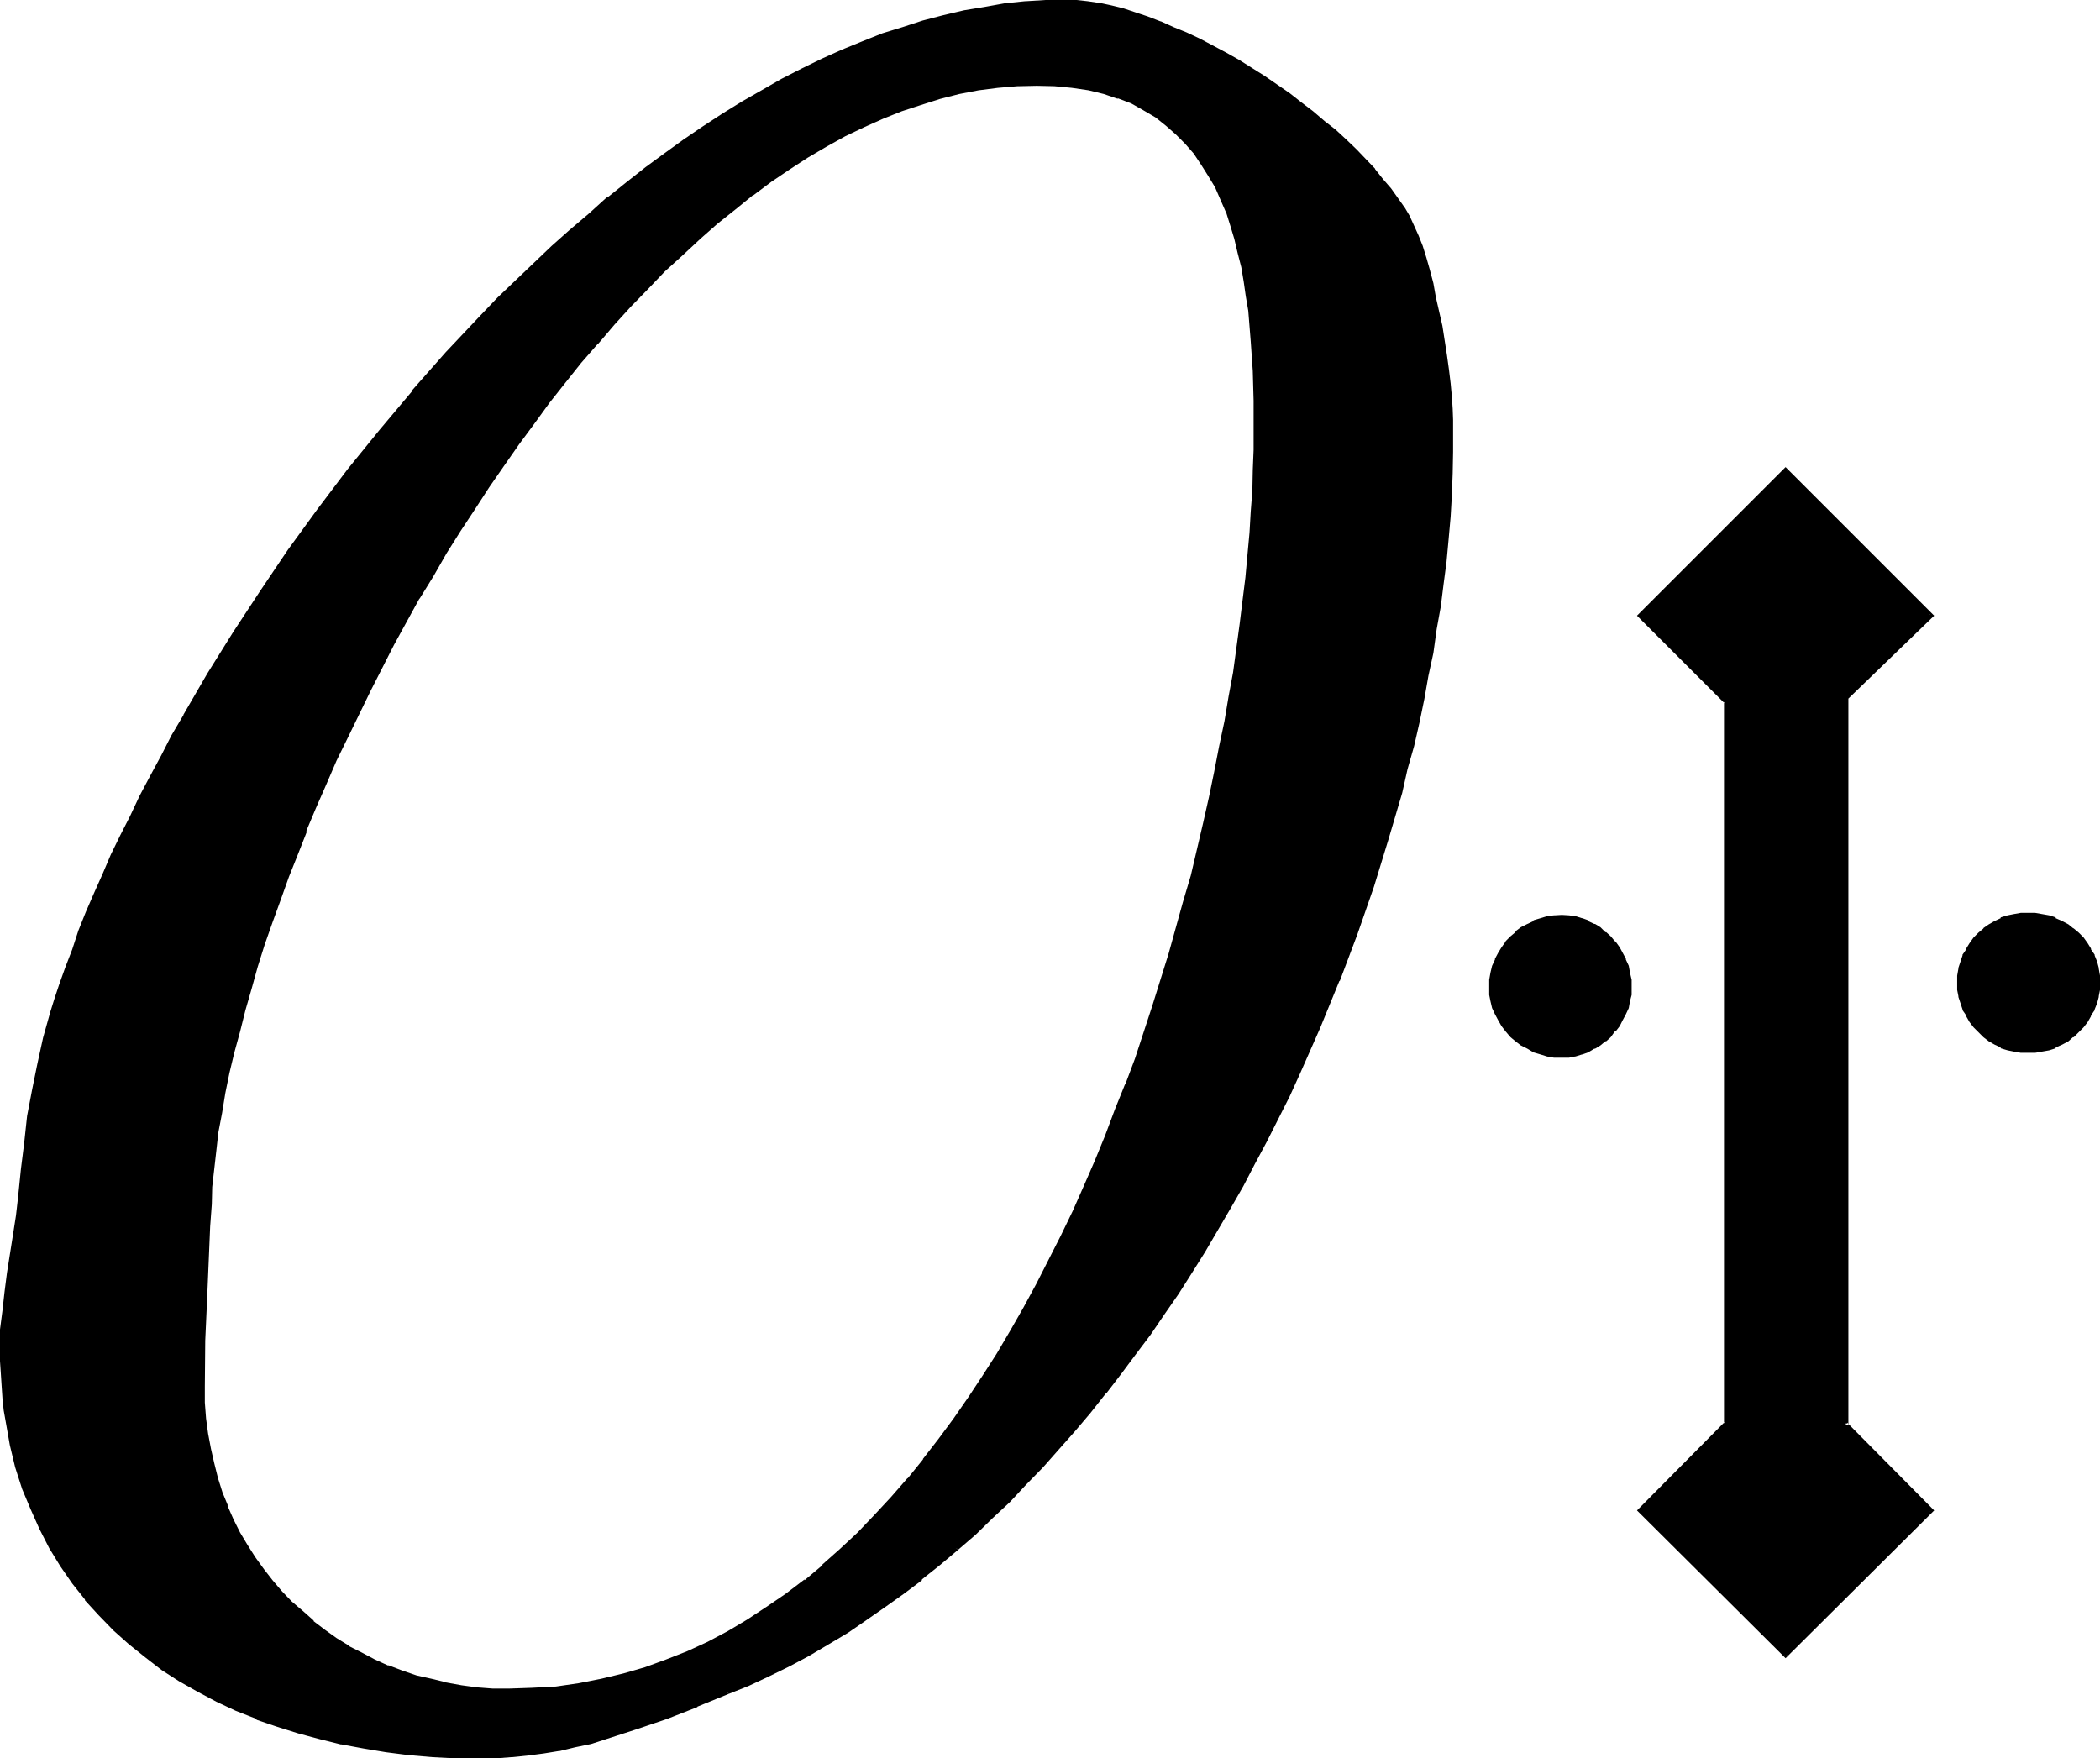 <?xml version="1.0" encoding="UTF-8" standalone="no"?>
<svg
   version="1.0"
   width="129.946mm"
   height="108.814mm"
   id="svg7"
   sodipodi:docname="One Pint.wmf"
   xmlns:inkscape="http://www.inkscape.org/namespaces/inkscape"
   xmlns:sodipodi="http://sodipodi.sourceforge.net/DTD/sodipodi-0.dtd"
   xmlns="http://www.w3.org/2000/svg"
   xmlns:svg="http://www.w3.org/2000/svg">
  <sodipodi:namedview
     id="namedview7"
     pagecolor="#ffffff"
     bordercolor="#000000"
     borderopacity="0.25"
     inkscape:showpageshadow="2"
     inkscape:pageopacity="0.0"
     inkscape:pagecheckerboard="0"
     inkscape:deskcolor="#d1d1d1"
     inkscape:document-units="mm" />
  <defs
     id="defs1">
    <pattern
       id="WMFhbasepattern"
       patternUnits="userSpaceOnUse"
       width="6"
       height="6"
       x="0"
       y="0" />
  </defs>
  <path
     style="fill:#000000;fill-opacity:1;fill-rule:evenodd;stroke:none"
     d="m 170.208,395.904 -7.296,2.88 -7.104,2.784 -7.104,2.592 -7.104,2.304 -3.552,0.96 -3.744,0.768 -3.552,0.768 -3.552,0.672 -3.648,0.48 -3.936,0.48 -3.744,0.192 -3.84,0.192 -5.472,-0.192 -5.472,-0.288 -5.376,-0.384 -5.376,-0.768 -5.28,-0.864 -5.184,-0.96 -4.992,-1.056 -4.992,-1.536 -5.088,-1.44 -4.608,-1.728 -4.704,-1.92 -4.704,-2.112 -4.224,-2.304 -4.32,-2.592 -4.032,-2.688 -4.032,-2.784 -3.744,-3.072 -3.552,-3.264 -3.36,-3.552 -3.264,-3.552 -3.072,-3.84 -2.784,-4.032 -2.4,-4.032 -2.4,-4.608 -2.112,-4.512 -1.824,-4.8 -1.536,-4.992 -1.344,-5.184 -0.96,-5.376 -0.48,-2.688 -0.288,-2.976 -0.192,-2.688 -0.288,-2.976 v -2.88 l -0.192,-3.072 0.192,-4.32 0.288,-4.224 0.672,-4.512 0.576,-4.512 1.44,-9.12 0.576,-4.128 0.48,-4.416 0.768,-6.432 0.672,-6.336 0.768,-6.144 1.152,-6.144 1.152,-5.952 1.44,-6.144 1.728,-6.144 0.96,-3.072 1.056,-3.264 1.44,-4.032 1.44,-4.32 1.632,-4.224 1.728,-4.32 1.824,-4.416 1.92,-4.512 2.112,-4.512 2.112,-4.512 2.208,-4.512 2.304,-4.704 2.4,-4.704 2.592,-4.704 2.592,-4.8 2.592,-4.704 5.664,-9.696 5.952,-9.504 6.336,-9.696 6.624,-9.6 6.72,-9.504 7.2,-9.504 7.392,-9.216 7.584,-9.12 7.968,-8.832 8.064,-8.544 4.032,-4.224 4.224,-4.032 4.128,-4.224 4.224,-3.84 4.224,-3.936 4.32,-3.744 4.416,-3.648 4.512,-3.552 4.32,-3.552 4.608,-3.264 4.512,-3.264 4.512,-3.072 4.512,-3.072 4.512,-2.688 4.704,-2.784 4.704,-2.592 4.512,-2.208 4.8,-2.304 4.512,-2.208 4.896,-2.016 4.704,-1.728 4.704,-1.632 4.608,-1.248 4.896,-1.344 4.704,-1.152 4.8,-0.96 4.704,-0.672 4.896,-0.48 4.608,-0.288 4.896,-0.192 2.4,0.192 2.592,0.192 2.592,0.48 2.784,0.576 2.688,0.672 2.976,0.864 2.88,0.96 3.072,1.152 2.88,1.248 3.072,1.44 3.072,1.44 3.072,1.44 3.072,1.632 2.88,1.824 6.144,3.84 5.664,3.936 2.88,2.016 2.784,2.112 2.592,2.304 2.592,2.112 2.4,2.208 2.4,2.304 2.304,2.208 2.112,2.304 1.92,2.304 1.824,2.208 1.536,2.304 1.536,2.208 1.248,2.304 1.152,2.112 0.96,2.112 0.768,2.4 0.864,2.592 0.768,2.88 0.864,3.264 0.768,3.168 1.344,6.624 1.056,7.008 0.48,3.264 0.384,3.168 0.288,3.072 0.288,2.88 v 2.592 l 0.192,2.496 -0.192,4.992 v 4.992 l -0.288,5.184 -0.288,4.992 -0.48,5.184 -0.48,5.184 -0.672,5.28 -0.672,5.376 -0.768,5.28 -0.96,5.376 -0.96,5.472 -1.152,5.376 -1.152,5.472 -1.248,5.472 -1.344,5.568 -1.44,5.472 -3.264,10.944 -3.36,11.04 -3.744,10.944 -4.224,11.04 -4.512,10.944 -4.704,10.656 -2.496,5.376 -5.184,10.464 -2.784,5.376 -2.784,5.184 -2.88,5.088 -5.952,10.08 -3.264,4.992 -3.072,4.8 -3.168,4.896 -3.456,4.704 -3.36,4.704 -3.456,4.608 -3.552,4.416 -3.552,4.512 -3.552,4.32 -3.84,4.224 -3.744,4.224 -3.84,4.032 -3.936,4.032 -3.84,3.936 -4.032,3.648 -4.224,3.552 -4.032,3.552 -4.224,3.456 -4.32,3.36 -4.224,3.072 -4.512,3.072 -4.32,2.88 -4.608,2.784 -4.512,2.592 -4.512,2.4 -4.704,2.4 -4.608,2.112 z m 72.192,-376.32 -4.512,0.096 -4.512,0.384 -4.704,0.576 -4.512,1.056 -4.512,1.056 -4.32,1.344 -4.512,1.44 -4.416,1.728 -4.512,2.112 -4.416,2.112 -4.32,2.4 -4.32,2.592 -4.416,2.784 -4.224,2.88 -4.32,3.072 -4.224,3.456 -4.224,3.36 -4.032,3.552 -4.128,3.84 -4.128,3.936 -4.032,4.032 -3.84,4.032 -3.84,4.32 -3.936,4.416 -3.84,4.512 -3.744,4.512 -3.744,4.896 -3.552,4.608 -3.648,4.896 -3.456,4.992 -3.552,5.184 -3.168,4.992 -3.456,5.184 -3.168,5.376 -3.264,5.088 -3.072,5.376 -5.952,10.848 -5.664,10.848 -5.376,10.752 -2.4,5.568 -2.4,5.472 -2.496,5.472 -2.208,5.376 -2.112,5.472 -2.112,5.28 -1.92,5.376 -1.92,5.376 -1.632,5.088 -1.632,5.184 -1.632,5.184 -1.44,4.992 -1.248,4.992 -1.344,5.088 -0.96,4.608 -0.96,4.704 -0.96,4.704 -0.672,4.512 -0.672,4.512 -0.48,4.224 -0.288,4.224 -0.384,4.032 -0.096,5.184 -0.384,5.28 -0.48,10.752 -0.48,10.656 -0.096,10.752 0.096,3.744 0.192,3.744 0.48,3.552 0.672,3.552 0.768,3.552 0.96,3.36 0.96,3.264 1.344,3.264 1.44,3.168 1.44,3.072 1.824,2.976 1.728,2.88 1.92,2.688 2.112,2.784 2.304,2.592 2.208,2.4 2.592,2.304 2.592,2.208 2.592,2.112 2.976,1.92 2.688,1.824 3.072,1.824 3.072,1.44 3.264,1.44 3.168,1.152 3.456,1.056 3.36,1.056 3.552,0.768 3.552,0.672 3.744,0.288 3.744,0.288 3.648,0.192 5.664,-0.192 5.376,-0.48 5.28,-0.576 5.376,-0.96 5.184,-1.344 5.184,-1.632 4.992,-1.728 4.8,-2.016 4.896,-2.208 4.704,-2.4 4.512,-2.784 4.704,-2.88 4.32,-3.072 4.416,-3.456 4.128,-3.36 4.224,-3.744 4.224,-3.84 3.84,-4.032 3.936,-4.224 3.84,-4.512 3.744,-4.512 3.552,-4.704 3.552,-4.704 3.36,-4.992 3.456,-5.184 3.168,-5.184 3.264,-5.28 3.072,-5.376 3.072,-5.472 2.688,-5.664 2.976,-5.664 2.688,-5.76 2.592,-5.856 2.592,-5.952 2.4,-5.856 2.496,-5.952 2.4,-6.144 2.112,-5.952 2.112,-6.144 2.112,-6.144 3.648,-12.288 3.552,-12.288 1.632,-6.144 1.44,-6.048 1.632,-6.144 1.344,-5.952 1.248,-5.952 1.152,-5.952 1.152,-6.048 0.96,-5.76 0.96,-5.664 0.96,-5.664 0.672,-5.664 0.768,-5.472 0.672,-5.376 0.48,-5.28 0.288,-5.184 0.48,-4.992 0.192,-4.896 0.288,-4.8 v -4.704 l 0.192,-4.512 -0.192,-7.008 -0.096,-6.912 -0.384,-6.912 -0.768,-7.2 -0.288,-3.552 -0.672,-3.36 -0.48,-3.36 -0.864,-3.456 -0.768,-3.168 -0.96,-3.072 -1.152,-3.072 -1.152,-3.072 -1.44,-2.976 -1.44,-2.688 -1.632,-2.592 -1.92,-2.592 -1.92,-2.4 -2.304,-2.112 -2.208,-2.112 -2.592,-1.92 -2.784,-1.632 -2.88,-1.632 -3.264,-1.248 -3.264,-0.96 -3.552,-1.056 -3.84,-0.576 -4.032,-0.384 h -2.304 z m 231.744,226.368 -1.536,-0.192 -1.536,-0.096 -1.536,-0.48 -1.536,-0.48 -1.44,-0.864 -1.248,-0.768 -1.152,-0.864 -1.152,-1.152 -1.152,-1.056 -0.96,-1.344 -0.768,-1.248 -0.672,-1.44 -0.672,-1.536 -0.288,-1.44 -0.288,-1.632 v -1.536 -1.632 l 0.288,-1.632 0.288,-1.44 0.672,-1.632 0.672,-1.248 0.768,-1.536 0.96,-1.056 1.152,-1.152 1.152,-0.96 1.152,-0.96 1.248,-0.864 1.44,-0.672 1.536,-0.48 1.536,-0.48 1.536,-0.096 h 1.536 1.632 l 1.824,0.096 1.44,0.48 1.632,0.48 1.44,0.672 1.248,0.864 1.344,0.96 1.248,0.96 0.96,1.152 0.96,1.056 0.864,1.536 0.768,1.248 0.48,1.632 0.384,1.44 0.288,1.632 v 1.632 1.536 l -0.288,1.632 -0.384,1.44 -0.48,1.536 -0.768,1.44 -0.864,1.248 -0.96,1.344 -0.96,1.056 -1.248,1.152 -1.344,0.864 -1.248,0.768 -1.44,0.864 -1.632,0.48 -1.44,0.48 -1.824,0.096 z M 432,163.2 v 169.728 h -0.48 l 20.16,20.352 -34.08,34.08 -34.272,-34.08 20.352,-20.352 V 164.16 L 383.328,144 417.6,109.728 451.68,144 Z m -66.72,83.712 h -1.632 l -1.824,-0.288 -1.536,-0.384 -1.536,-0.576 -1.44,-0.672 -1.248,-0.864 -1.344,-0.96 -1.056,-0.96 -1.152,-1.248 -0.96,-1.152 -0.864,-1.248 -0.768,-1.536 -0.48,-1.44 -0.384,-1.44 -0.288,-1.632 -0.192,-1.632 0.192,-1.536 0.288,-1.632 0.384,-1.632 0.48,-1.44 0.768,-1.632 0.864,-1.344 0.96,-1.248 1.152,-1.152 1.056,-1.152 1.344,-0.96 1.248,-0.768 1.44,-0.672 1.536,-0.672 1.536,-0.288 1.824,-0.288 h 1.632 1.632 l 1.44,0.288 1.632,0.288 1.248,0.672 1.44,0.672 1.344,0.768 1.248,0.96 1.152,1.152 1.152,1.152 0.768,1.248 0.864,1.344 0.768,1.632 0.48,1.44 0.288,1.632 0.384,1.632 0.096,1.536 -0.096,1.632 -0.384,1.632 -0.288,1.44 -0.48,1.44 -0.768,1.536 -0.864,1.248 -0.768,1.152 -1.152,1.248 -1.152,0.96 -1.248,0.96 -1.344,0.864 -1.44,0.672 -1.248,0.576 -1.632,0.384 -1.44,0.288 z"
     id="path1" />
  <path
     style="fill:#000000;fill-opacity:1;fill-rule:evenodd;stroke:none"
     d="m 242.4,19.2 h -4.512 -0.096 l -4.512,0.48 -4.608,0.672 -4.512,0.768 -4.512,1.152 -4.512,1.344 -4.512,1.632 -4.416,1.728 -4.512,1.92 -4.32,2.304 -4.416,2.4 h -0.096 l -4.416,2.592 -4.224,2.784 -4.32,2.88 -4.224,3.072 v 0.192 l -4.224,3.168 -4.128,3.456 h -0.192 l -4.032,3.552 -4.224,3.84 -4.032,3.84 -4.032,4.128 -3.84,4.032 -3.936,4.32 -3.84,4.416 -3.936,4.512 -3.648,4.608 -3.744,4.704 -3.744,4.896 -3.552,4.8 -3.552,4.992 -3.36,5.088 -3.456,5.184 -3.168,5.088 -3.264,5.184 -3.264,5.376 -3.072,5.28 -5.952,10.848 -5.664,10.848 -5.28,10.848 -2.592,5.472 -2.4,5.472 -2.304,5.472 -2.304,5.376 h -0.096 l -2.112,5.472 -1.92,5.376 -2.016,5.28 -1.92,5.376 -1.728,5.184 -1.632,5.184 -1.632,5.088 -1.44,5.088 -1.344,4.992 -1.056,4.992 -1.152,4.704 v 0.096 l -0.96,4.704 -0.864,4.704 -0.768,4.512 -0.672,4.416 -0.48,4.32 -0.288,4.032 v 0.192 l -0.384,4.032 -0.096,5.184 -0.864,16.032 -0.288,10.656 -0.192,10.752 v 3.744 0.192 l 0.384,3.552 0.288,3.744 0.672,3.552 0.768,3.36 0.96,3.552 1.152,3.264 1.152,3.168 0.192,0.192 1.248,3.072 1.632,3.072 v 0.192 l 1.728,2.88 1.824,2.88 1.92,2.784 2.112,2.592 v 0.096 l 2.304,2.592 2.208,2.496 2.592,2.208 2.592,2.304 2.784,2.112 2.688,1.92 2.88,1.728 3.072,1.824 3.072,1.44 3.264,1.44 3.264,1.344 3.36,1.056 3.36,1.056 3.648,0.768 3.648,0.48 3.744,0.48 3.552,0.288 h 0.192 3.648 l 5.664,-0.096 5.568,-0.384 5.28,-0.768 5.376,-0.96 5.088,-1.152 5.184,-1.632 5.088,-1.728 4.8,-1.92 4.896,-2.304 4.608,-2.592 h 0.192 l 4.512,-2.592 4.512,-2.88 4.512,-3.264 4.416,-3.264 v -0.096 l 4.224,-3.456 4.128,-3.648 4.128,-3.936 4.032,-4.032 3.84,-4.224 3.744,-4.512 3.84,-4.512 3.552,-4.704 3.552,-4.8 3.552,-4.992 3.264,-5.088 3.36,-5.088 3.072,-5.376 v -0.192 l 3.072,-5.28 3.072,-5.472 2.976,-5.664 2.688,-5.664 2.784,-5.856 2.688,-5.76 2.496,-5.856 2.592,-5.952 2.4,-6.048 2.208,-6.144 2.304,-5.952 2.112,-6.144 2.112,-6.144 3.648,-12.288 3.552,-12.288 1.632,-6.144 1.44,-6.144 1.536,-5.952 1.44,-5.952 v -0.192 l 1.248,-5.952 1.152,-5.952 1.152,-5.856 0.96,-5.856 0.96,-5.568 0.768,-5.856 0.864,-5.472 0.576,-5.568 0.672,-5.472 0.48,-5.184 0.48,-5.184 0.384,-5.088 0.288,-4.896 0.192,-4.8 0.096,-4.704 v -4.512 -7.008 l -0.096,-6.912 -0.48,-6.912 V 79.68 l -0.672,-7.008 -0.48,-3.552 -0.48,-3.36 -0.672,-3.36 -0.672,-3.456 -0.96,-3.168 -0.96,-3.264 -0.96,-3.072 h -0.192 l -1.056,-3.072 -1.536,-2.88 -1.44,-2.784 v -0.192 l -1.536,-2.496 -2.016,-2.592 -1.92,-2.304 v -0.192 l -2.208,-2.112 -2.304,-2.016 -0.192,-0.192 -2.4,-1.824 -2.784,-1.728 h -0.096 l -2.976,-1.44 -3.072,-1.344 h -0.096 l -3.456,-1.152 -3.552,-0.768 -3.84,-0.672 -4.032,-0.48 H 242.4 v 0.864 l 4.416,0.096 h -0.192 l 4.032,0.384 3.936,0.576 3.552,0.864 3.36,1.152 -0.192,-0.192 3.264,1.248 2.88,1.632 2.784,1.632 2.4,1.92 2.304,2.016 2.208,2.208 2.016,2.304 1.728,2.592 1.632,2.592 1.632,2.688 1.248,2.88 1.344,3.072 v -0.096 l 0.96,3.072 0.96,3.168 0.768,3.264 0.864,3.36 0.576,3.456 0.48,3.36 0.576,3.36 0.576,7.2 0.48,6.912 0.192,6.912 v 7.008 4.512 l -0.192,4.704 -0.096,4.8 -0.384,4.896 -0.288,4.992 -0.48,5.184 -0.48,5.28 -0.672,5.376 -0.672,5.472 -0.768,5.664 -0.768,5.664 -1.056,5.664 -0.96,5.76 -1.248,5.856 -1.152,5.952 -1.248,6.048 -1.344,5.952 -1.44,6.144 -1.44,6.144 -1.824,6.144 -3.36,12.096 -3.84,12.288 -2.016,6.144 -2.016,6.144 -2.304,6.144 v -0.192 l -2.4,5.952 -2.304,6.144 -2.4,5.856 -2.592,5.952 -2.592,5.856 -2.784,5.76 -2.88,5.664 -2.88,5.664 -2.976,5.472 -3.072,5.376 -3.168,5.376 -3.264,5.088 -3.36,5.088 -3.456,4.992 -3.552,4.8 -3.648,4.704 h 0.096 l -3.648,4.512 v -0.096 l -3.936,4.512 -3.84,4.128 -3.936,4.128 -4.128,3.84 -4.224,3.744 h 0.192 l -4.224,3.552 v -0.192 l -4.416,3.36 -4.512,3.072 -4.512,2.976 -4.512,2.688 -4.704,2.496 -4.8,2.208 -4.896,1.92 -4.992,1.824 -4.992,1.44 -5.184,1.248 -5.376,1.056 -5.28,0.768 -5.472,0.288 h 0.096 l -5.664,0.192 h -3.648 l -3.744,-0.288 -3.552,-0.48 -3.744,-0.672 h 0.192 l -3.552,-0.864 -3.456,-0.768 -3.36,-1.152 -3.264,-1.248 v 0.096 l -3.168,-1.44 -3.072,-1.632 -3.072,-1.536 h 0.192 l -2.976,-1.824 -2.688,-1.92 -2.784,-2.112 h 0.192 l -2.592,-2.304 -2.592,-2.208 -2.304,-2.4 -2.208,-2.592 -2.016,-2.592 -2.016,-2.784 -1.824,-2.88 -1.728,-2.88 -1.536,-3.072 -1.44,-3.264 0.192,0.192 -1.344,-3.264 -1.056,-3.36 -0.864,-3.456 -0.768,-3.36 -0.672,-3.552 -0.48,-3.552 -0.288,-3.744 v -3.744 L 48,313.536 l 0.48,-10.656 0.672,-16.032 0.384,-5.184 0.096,-4.032 0.48,-4.224 0.48,-4.224 0.48,-4.32 0.864,-4.512 0.768,-4.704 0.96,-4.704 1.152,-4.8 1.344,-4.896 1.248,-4.992 1.44,-4.992 1.44,-5.184 1.632,-5.184 1.824,-5.184 1.92,-5.28 1.92,-5.376 2.112,-5.28 2.112,-5.376 h -0.192 l 2.304,-5.472 2.4,-5.472 2.4,-5.568 2.592,-5.28 5.376,-11.04 5.472,-10.752 5.952,-10.848 v 0.096 l 3.264,-5.28 3.072,-5.376 3.264,-5.184 3.36,-5.088 3.36,-5.184 3.456,-4.992 3.552,-5.088 3.552,-4.8 3.552,-4.896 3.648,-4.608 3.744,-4.704 3.936,-4.512 v 0.096 l 3.84,-4.512 3.84,-4.224 3.936,-4.032 4.032,-4.224 4.032,-3.648 4.224,-3.936 4.032,-3.552 4.224,-3.36 4.128,-3.36 v 0.096 l 4.224,-3.168 4.416,-2.976 4.128,-2.688 4.416,-2.592 4.32,-2.4 4.416,-2.112 4.512,-2.016 4.32,-1.728 4.416,-1.44 4.512,-1.44 4.512,-1.152 4.512,-0.864 4.512,-0.576 4.512,-0.384 4.512,-0.096 z"
     id="path2" />
  <path
     style="fill:#000000;fill-opacity:1;fill-rule:evenodd;stroke:none"
     d="m 474.144,245.472 h -1.536 0.096 l -1.632,-0.288 h 0.192 l -1.632,-0.384 -1.44,-0.672 v 0.192 l -1.248,-0.768 -1.344,-0.864 -1.248,-0.96 v 0.192 l -0.96,-1.152 -1.152,-1.152 v 0.192 l -0.96,-1.248 -0.672,-1.344 -0.768,-1.44 v 0.192 l -0.48,-1.536 -0.384,-1.536 -0.288,-1.536 -0.192,-1.536 0.192,-1.632 v 0.192 l 0.288,-1.824 v 0.192 l 0.384,-1.632 0.48,-1.44 v 0.096 l 0.768,-1.44 0.672,-1.248 0.96,-1.344 v 0.192 l 1.152,-1.152 0.96,-1.152 v 0.192 l 1.248,-0.96 1.344,-0.672 1.248,-0.768 v 0.192 l 1.44,-0.672 1.632,-0.384 h -0.192 l 1.632,-0.096 h -0.096 l 1.536,-0.192 1.632,0.192 1.632,0.096 1.632,0.384 1.44,0.672 v -0.192 l 1.44,0.768 h -0.192 l 1.344,0.672 1.248,0.96 v -0.192 l 1.344,1.152 0.96,1.152 v -0.192 l 0.96,1.344 0.864,1.248 0.576,1.44 v -0.096 l 0.48,1.44 0.48,1.632 v -0.192 l 0.192,1.824 v -0.192 l 0.192,1.632 -0.192,1.536 -0.192,1.536 -0.48,1.536 -0.48,1.536 v -0.192 l -0.576,1.44 -0.864,1.344 -0.96,1.248 v -0.192 l -0.96,1.152 -1.344,1.152 v -0.192 l -1.248,0.96 -1.344,0.864 h 0.192 l -1.44,0.768 v -0.192 l -1.44,0.672 -1.632,0.384 -1.632,0.288 h -1.632 v 0.768 h 1.632 0.192 l 1.632,-0.288 1.632,-0.288 1.536,-0.48 v -0.192 l 1.536,-0.672 1.44,-0.768 1.056,-0.96 h 0.192 l 1.152,-1.152 1.152,-1.152 0.96,-1.248 0.768,-1.344 v -0.192 l 0.864,-1.248 v -0.192 l 0.576,-1.44 0.384,-1.44 v -0.192 l 0.288,-1.44 v -0.192 -1.536 -1.632 l -0.288,-1.632 v -0.192 l -0.384,-1.44 -0.576,-1.44 v -0.192 l -0.864,-1.248 v -0.192 l -0.768,-1.248 -0.96,-1.344 -1.152,-1.152 -1.152,-0.96 -0.192,-0.096 -1.056,-0.864 -1.44,-0.768 -1.536,-0.672 v -0.192 l -1.536,-0.48 -1.632,-0.288 -1.632,-0.288 h -0.192 -1.632 -1.536 l -1.632,0.288 -1.44,0.288 -1.632,0.48 v 0.192 l -1.44,0.672 -1.344,0.768 -1.248,0.864 v 0.096 l -1.152,0.96 -1.152,1.152 -0.96,1.344 -0.768,1.248 v 0.192 l -0.864,1.248 v 0.192 l -0.48,1.44 -0.48,1.44 v 0.192 l -0.288,1.632 v 1.632 1.536 0.192 l 0.288,1.44 v 0.192 l 0.48,1.44 0.48,1.44 v 0.192 l 0.864,1.248 v 0.192 l 0.768,1.344 0.96,1.248 1.152,1.152 1.152,1.152 1.248,0.96 1.344,0.768 1.44,0.672 v 0.192 l 1.632,0.48 1.44,0.288 1.632,0.288 h 1.536 z"
     id="path3" />
  <path
     style="fill:#000000;fill-opacity:1;fill-rule:evenodd;stroke:none"
     d="m 431.52,162.912 v 170.016 l 0.48,-0.384 h -1.632 l 21.024,21.024 v -0.672 l -34.08,34.176 h 0.672 l -34.272,-34.176 v 0.672 l 20.352,-20.544 v -168.96 l -20.352,-20.448 v 0.672 l 34.272,-34.272 h -0.672 l 34.08,34.272 v -0.672 l -19.872,19.296 0.768,0.48 L 452.352,144 417.6,109.248 382.848,144 403.392,164.544 403.2,164.16 v 168.768 l 0.192,-0.384 -20.544,20.736 34.752,34.56 34.752,-34.56 -20.544,-20.736 -0.288,0.864 0.768,-0.192 V 163.2 v 0.192 z"
     id="path4" />
  <path
     style="fill:#000000;fill-opacity:1;fill-rule:evenodd;stroke:none"
     d="m 365.28,246.624 -1.632,-0.192 -1.632,-0.288 -1.632,-0.384 -1.44,-0.48 -1.44,-0.768 h 0.192 l -1.44,-0.672 -1.344,-0.96 h 0.192 l -1.152,-0.96 -1.152,-1.152 -0.96,-1.248 -0.768,-1.344 -0.672,-1.248 -0.48,-1.44 -0.48,-1.536 -0.384,-1.44 v -1.632 -1.536 l 0.384,-1.632 v 0.096 l 0.48,-1.536 0.48,-1.632 v 0.096 l 0.672,-1.44 0.768,-1.248 0.96,-1.344 1.152,-1.056 1.152,-1.152 -0.192,0.096 1.344,-0.96 1.44,-0.768 h -0.192 l 1.44,-0.768 v 0.096 l 1.44,-0.576 1.632,-0.576 1.632,-0.096 h 1.632 1.632 -0.192 l 1.632,0.096 h -0.192 l 1.632,0.576 H 369.6 l 1.44,0.576 v -0.096 l 1.536,0.768 1.248,0.768 v -0.096 l 1.152,0.96 1.152,1.152 1.056,1.056 h -0.096 l 0.96,1.344 0.768,1.248 0.672,1.44 v -0.096 l 0.672,1.632 0.288,1.536 v -0.096 l 0.288,1.632 v 1.536 1.632 l -0.288,1.44 -0.288,1.536 -0.672,1.44 -0.672,1.248 -0.768,1.344 -0.96,1.248 h 0.096 l -1.056,1.152 -1.152,0.96 -1.152,0.96 -1.248,0.672 -1.536,0.768 -1.44,0.48 h 0.192 l -1.632,0.384 h 0.192 l -1.632,0.288 h 0.192 l -1.632,0.192 v 0.768 h 1.632 l 1.44,-0.288 h 0.096 l 1.536,-0.48 h 0.096 l 1.344,-0.48 1.44,-0.864 h 0.192 l 1.248,-0.768 1.152,-0.96 h 0.192 l 1.056,-0.96 0.96,-1.344 h 0.192 l 0.96,-1.248 0.672,-1.344 0.768,-1.44 0.672,-1.44 0.288,-1.632 0.384,-1.44 v -0.192 -1.632 -1.536 -0.192 l -0.384,-1.632 -0.288,-1.632 -0.672,-1.44 v -0.192 l -0.768,-1.44 -0.672,-1.248 -0.96,-1.344 -0.192,-0.096 -0.96,-1.152 -1.056,-0.96 h -0.192 l -1.152,-1.152 -1.248,-0.768 h -0.192 l -1.44,-0.672 v -0.192 l -1.344,-0.48 h -0.096 l -1.536,-0.48 h -0.096 l -1.44,-0.192 -1.632,-0.096 -1.632,0.096 h -0.192 l -1.632,0.192 -1.536,0.48 -1.632,0.48 v 0.192 l -1.44,0.672 -1.536,0.768 -1.248,0.96 v 0.192 l -1.152,0.96 -1.152,1.152 v 0.096 l -0.96,1.344 -0.768,1.248 -0.768,1.44 v 0.192 l -0.672,1.44 -0.384,1.632 -0.288,1.632 v 0.192 1.536 1.632 0.192 l 0.288,1.44 0.384,1.632 0.672,1.44 0.768,1.44 0.768,1.344 0.96,1.248 1.152,1.344 1.152,0.96 1.248,0.96 1.536,0.768 1.44,0.864 1.632,0.48 1.536,0.48 1.632,0.288 h 0.192 1.632 z"
     id="path5" />
  <path
     style="fill:#000000;fill-opacity:1;fill-rule:evenodd;stroke:none"
     d="m 170.016,395.616 -7.2,2.88 -7.104,2.784 -7.2,2.4 -7.104,2.208 -3.552,1.056 -3.552,0.96 -3.648,0.576 h 0.096 l -3.648,0.672 -3.744,0.672 -3.744,0.288 -3.744,0.192 -3.84,0.192 -5.472,-0.192 -5.472,-0.192 h 0.096 l -5.472,-0.48 -5.376,-0.672 -5.28,-0.768 -4.992,-1.152 -4.992,-1.152 -5.184,-1.248 -4.896,-1.632 -4.8,-1.728 0.096,0.096 -4.608,-1.92 -4.608,-2.112 -4.32,-2.4 -4.416,-2.4 -4.032,-2.784 -3.84,-2.688 -3.84,-3.072 h 0.096 l -3.552,-3.264 -3.552,-3.552 -3.072,-3.552 -3.072,-3.744 h 0.192 l -2.88,-4.032 -2.496,-4.224 -2.4,-4.32 -1.92,-4.512 -1.824,-4.896 -1.536,-4.992 -1.344,-4.992 -1.152,-5.376 -0.288,-2.688 -0.288,-2.976 -0.384,-2.688 -0.096,-2.976 -0.192,-2.88 v -3.072 l 0.192,-4.32 v 0.096 l 0.288,-4.32 0.48,-4.512 0.768,-4.416 1.344,-9.024 0.672,-4.32 0.48,-4.416 0.576,-6.432 0.864,-6.144 0.768,-6.336 0.96,-5.952 1.344,-6.144 v 0.192 l 1.44,-6.144 1.632,-6.144 0.96,-3.264 1.152,-3.072 1.248,-4.224 1.632,-4.128 1.632,-4.224 1.632,-4.416 1.728,-4.32 2.112,-4.512 1.92,-4.512 2.112,-4.608 2.304,-4.512 2.208,-4.608 2.592,-4.704 2.4,-4.704 2.592,-4.896 2.784,-4.608 5.664,-9.6 5.76,-9.696 6.336,-9.504 6.624,-9.696 7.008,-9.504 7.104,-9.408 h -0.192 l 7.392,-9.216 7.584,-9.024 7.968,-8.928 8.064,-8.544 4.032,-4.224 4.224,-4.224 4.224,-4.032 4.128,-3.84 4.224,-3.84 4.416,-3.744 4.32,-3.744 4.416,-3.552 4.512,-3.36 4.512,-3.456 4.32,-3.168 4.512,-3.072 4.704,-2.976 4.512,-2.88 4.704,-2.592 h -0.096 l 4.608,-2.592 4.704,-2.4 4.704,-2.304 4.704,-2.016 4.704,-2.016 4.608,-1.728 4.704,-1.632 4.704,-1.44 4.896,-1.344 4.608,-1.056 4.704,-0.864 4.896,-0.672 4.704,-0.48 4.608,-0.288 4.896,-0.192 h 2.4 -0.192 l 2.592,0.384 2.784,0.288 H 256.8 l 2.784,0.672 2.88,0.672 2.976,0.96 2.688,0.96 3.072,1.152 2.88,1.056 3.072,1.44 3.072,1.536 3.072,1.44 3.072,1.728 h -0.096 l 3.072,1.824 5.952,3.744 5.856,3.84 2.688,2.112 2.784,2.208 v -0.096 l 2.592,2.112 2.592,2.208 2.592,2.304 2.208,2.208 2.304,2.304 2.112,2.208 1.92,2.304 1.728,2.304 1.632,2.208 1.44,2.304 1.344,2.112 1.152,2.016 0.768,2.112 0.768,2.304 0.96,2.784 0.864,2.88 0.768,3.072 0.672,3.168 1.248,6.816 1.152,6.816 0.48,3.36 0.48,3.264 0.384,3.072 0.096,2.88 v -0.192 l 0.192,2.592 v 2.496 4.992 l -0.192,4.992 -0.096,5.184 v -0.192 l -0.48,5.184 -0.384,5.184 -0.48,5.184 -0.768,5.28 -0.672,5.376 -0.768,5.28 -0.864,5.376 -1.152,5.376 -0.96,5.472 -1.248,5.472 v -0.192 l -1.152,5.568 -1.44,5.472 -1.44,5.472 -3.072,11.04 -3.552,11.136 -3.744,10.752 -4.224,11.04 h 0.192 l -4.512,10.848 -4.896,10.752 -2.4,5.376 -5.184,10.464 -2.88,5.376 -2.784,5.184 -2.688,5.184 v -0.192 l -6.144,9.984 -3.072,5.088 -3.072,4.992 -3.264,4.704 -3.36,4.8 -3.456,4.704 -3.36,4.512 -3.552,4.512 -3.552,4.512 -3.552,4.416 v -0.192 l -3.744,4.224 -3.84,4.224 -3.936,4.128 -3.84,3.936 -3.84,3.84 -4.032,3.744 -4.224,3.744 h 0.192 l 0.48,0.48 4.128,-3.552 4.032,-3.936 3.936,-3.648 3.84,-4.128 3.936,-4.032 3.648,-4.128 3.744,-4.224 3.744,-4.416 3.552,-4.512 h 0.096 l 3.456,-4.512 3.36,-4.512 3.552,-4.704 3.264,-4.8 3.264,-4.704 3.168,-4.992 3.072,-4.896 5.952,-10.176 2.976,-5.184 2.688,-5.184 2.784,-5.184 5.376,-10.656 2.4,-5.28 4.704,-10.656 4.512,-11.04 h 0.096 l 4.128,-10.944 3.84,-11.04 3.36,-10.944 3.264,-11.04 1.248,-5.568 1.536,-5.376 1.248,-5.472 1.152,-5.568 0.96,-5.472 1.152,-5.28 0.768,-5.568 0.96,-5.28 0.672,-5.376 0.672,-5.088 0.48,-5.184 0.48,-5.376 0.288,-4.992 0.192,-5.184 0.096,-4.992 v -4.992 -2.496 l -0.096,-2.592 -0.192,-2.88 -0.288,-3.072 -0.384,-3.168 -0.48,-3.456 -1.056,-6.816 -1.536,-6.72 -0.576,-3.264 -0.864,-3.264 -0.768,-2.688 -0.864,-2.784 -0.96,-2.4 -0.96,-2.112 -0.96,-2.112 v -0.096 l -1.248,-2.112 -1.632,-2.304 -1.632,-2.304 -1.92,-2.208 -1.824,-2.304 v -0.096 l -2.208,-2.304 -2.112,-2.208 -2.4,-2.304 -2.496,-2.304 -2.592,-2.016 -2.688,-2.304 -2.784,-2.112 -2.688,-2.112 -5.856,-4.032 -5.952,-3.744 -3.072,-1.728 -3.072,-1.632 -3.072,-1.632 -3.072,-1.44 -3.072,-1.248 -2.976,-1.344 h -0.096 l -2.976,-1.152 -2.88,-0.96 -2.88,-0.96 -2.784,-0.672 -2.688,-0.576 h -0.192 L 254.4,0.288 251.808,0 h -2.4 -4.896 l -4.608,0.288 h -0.192 l -4.704,0.48 -4.8,0.864 -4.704,0.768 -4.896,1.152 -4.8,1.248 -4.704,1.536 -4.704,1.44 -4.8,1.92 -4.704,1.92 -4.704,2.112 -4.704,2.304 -4.704,2.4 -4.512,2.592 -4.704,2.688 -4.512,2.784 -4.704,3.072 -4.512,3.072 -4.512,3.264 -4.32,3.168 -4.512,3.552 -4.416,3.552 h -0.192 l -4.128,3.744 -4.416,3.744 -4.32,3.84 -4.224,4.032 -4.224,4.032 -4.224,4.032 -4.032,4.224 -8.064,8.544 -7.872,8.928 v 0.192 l -7.584,9.024 -7.488,9.216 -7.104,9.408 -6.912,9.504 -6.528,9.696 -6.24,9.504 -6.048,9.696 -5.568,9.6 v 0.096 l -2.784,4.704 -2.4,4.704 -2.592,4.8 -2.496,4.704 -2.208,4.704 -2.304,4.512 -2.208,4.512 -1.92,4.512 -2.016,4.512 -1.92,4.416 -1.728,4.32 -1.44,4.416 -1.632,4.224 -1.44,4.032 -1.056,3.168 -0.96,3.072 -1.728,6.144 -1.344,6.144 -1.248,6.144 -1.152,6.048 -0.672,6.24 -0.768,6.144 -0.672,6.624 -0.48,4.224 -0.672,4.32 -1.44,9.12 -0.576,4.512 -0.48,4.32 L 0,310.944 v 4.32 3.072 l 0.192,2.88 0.192,2.976 0.192,2.88 0.288,2.784 0.48,2.688 0.96,5.472 1.248,5.184 1.632,5.088 2.016,4.8 2.016,4.512 2.304,4.512 2.592,4.224 2.784,4.032 2.976,3.744 v 0.192 l 3.264,3.552 3.456,3.552 3.552,3.168 3.84,3.072 3.84,2.976 4.032,2.592 4.416,2.496 4.32,2.304 4.512,2.112 4.896,1.92 v 0.192 l 4.8,1.632 4.896,1.536 4.992,1.344 4.992,1.248 h 0.192 l 5.184,0.96 5.184,0.864 5.28,0.672 5.568,0.48 5.472,0.288 h 5.472 3.84 l 3.744,-0.288 h 0.192 l 3.744,-0.384 3.648,-0.48 3.552,-0.576 h 0.192 l 3.552,-0.864 3.744,-0.768 3.552,-1.152 7.104,-2.304 7.104,-2.4 7.104,-2.784 v -0.096 l 7.296,-2.976 z"
     id="path6" />
  <path
     style="fill:#000000;fill-opacity:1;fill-rule:evenodd;stroke:none"
     d="m 223.584,362.016 -4.224,3.36 -4.224,3.36 -4.224,3.456 -4.32,3.072 -4.416,3.072 -4.32,2.88 -4.512,2.784 -4.512,2.496 -4.704,2.496 -4.512,2.4 -4.704,2.112 -4.896,2.112 0.384,0.576 4.8,-1.92 4.704,-2.208 4.704,-2.304 4.512,-2.4 4.704,-2.784 4.512,-2.688 4.32,-2.976 4.416,-3.072 4.32,-3.072 4.224,-3.168 v -0.192 l 4.224,-3.36 4.224,-3.552 z"
     id="path7" />
</svg>
